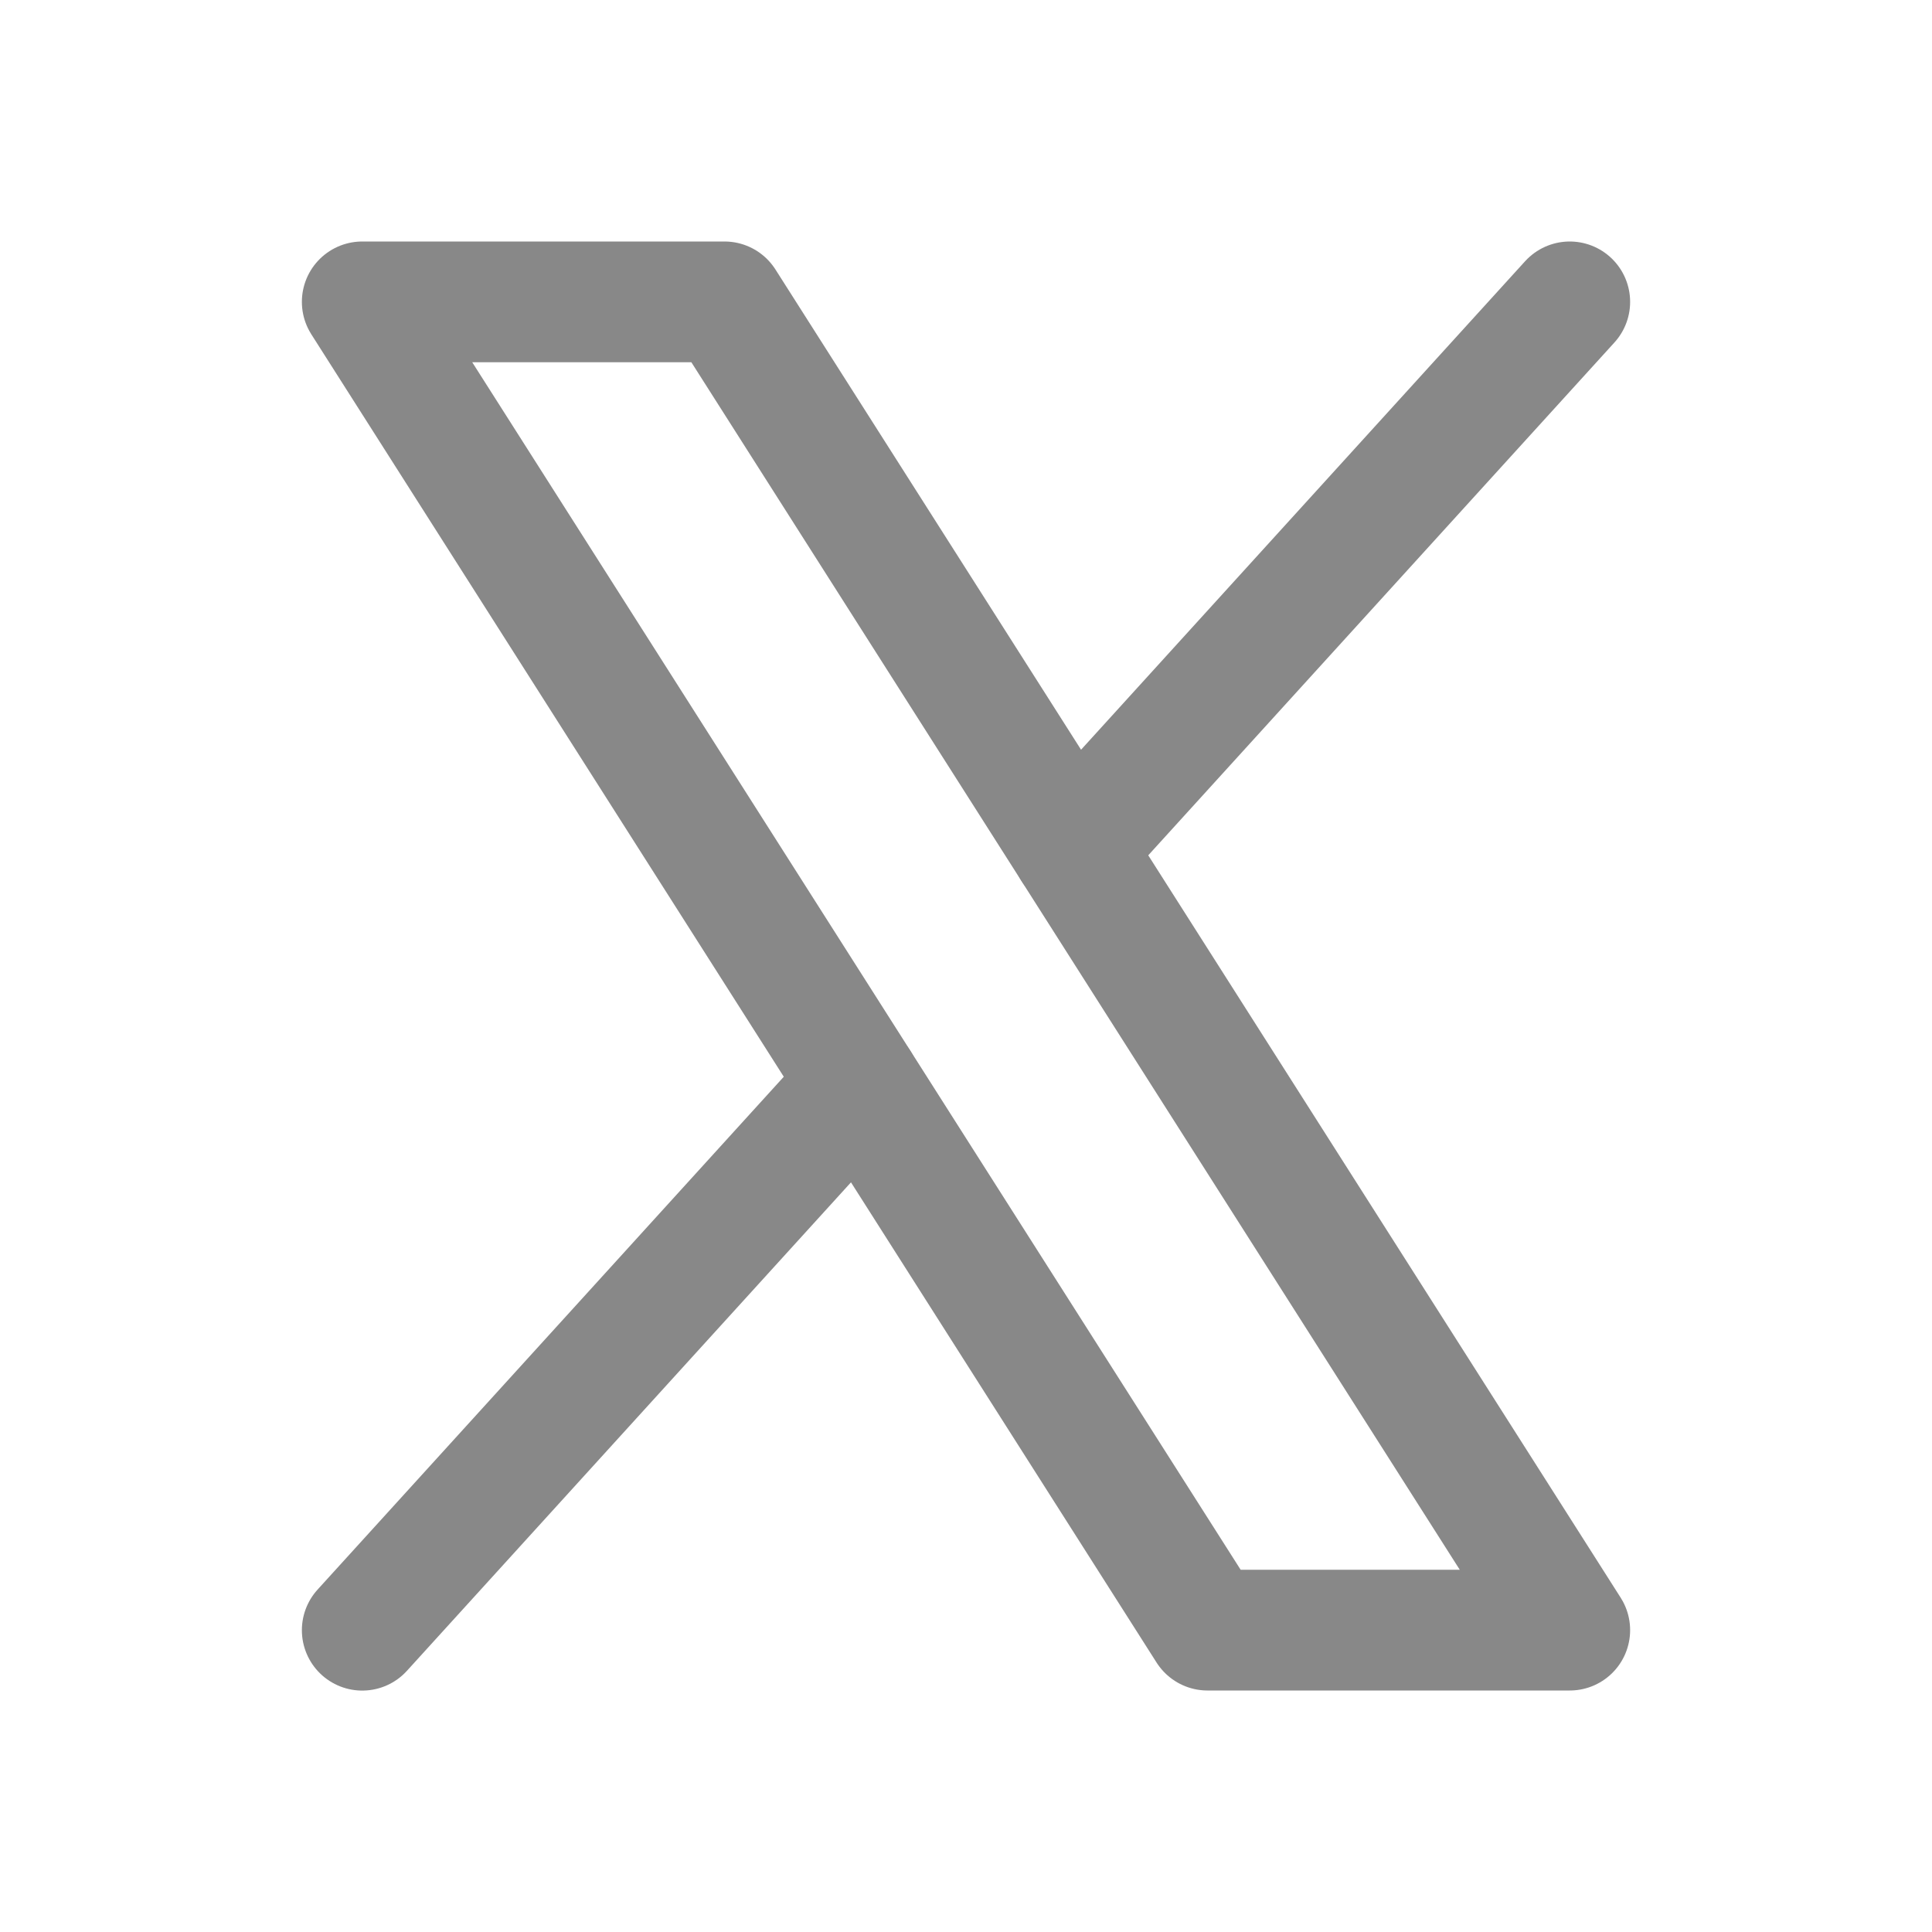 <svg width="24" height="24" viewBox="0 0 24 24" fill="none" xmlns="http://www.w3.org/2000/svg">
<g clip-path="url(#clip0_502_14354)">
<path d="M4.5 3.75H9L19.5 20.25H15L4.5 3.75Z" stroke="#888888" stroke-width="1.5" stroke-linecap="round" stroke-linejoin="round"/>
<path d="M10.676 13.457L4.5 20.251" stroke="#888888" stroke-width="1.5" stroke-linecap="round" stroke-linejoin="round"/>
<path d="M19.5 3.75L13.324 10.544" stroke="#888888" stroke-width="1.5" stroke-linecap="round" stroke-linejoin="round"/>
</g>
<defs>
<clipPath id="clip0_502_14354">
<rect width="24" height="24" fill="white"/>
</clipPath>
</defs>
</svg>
